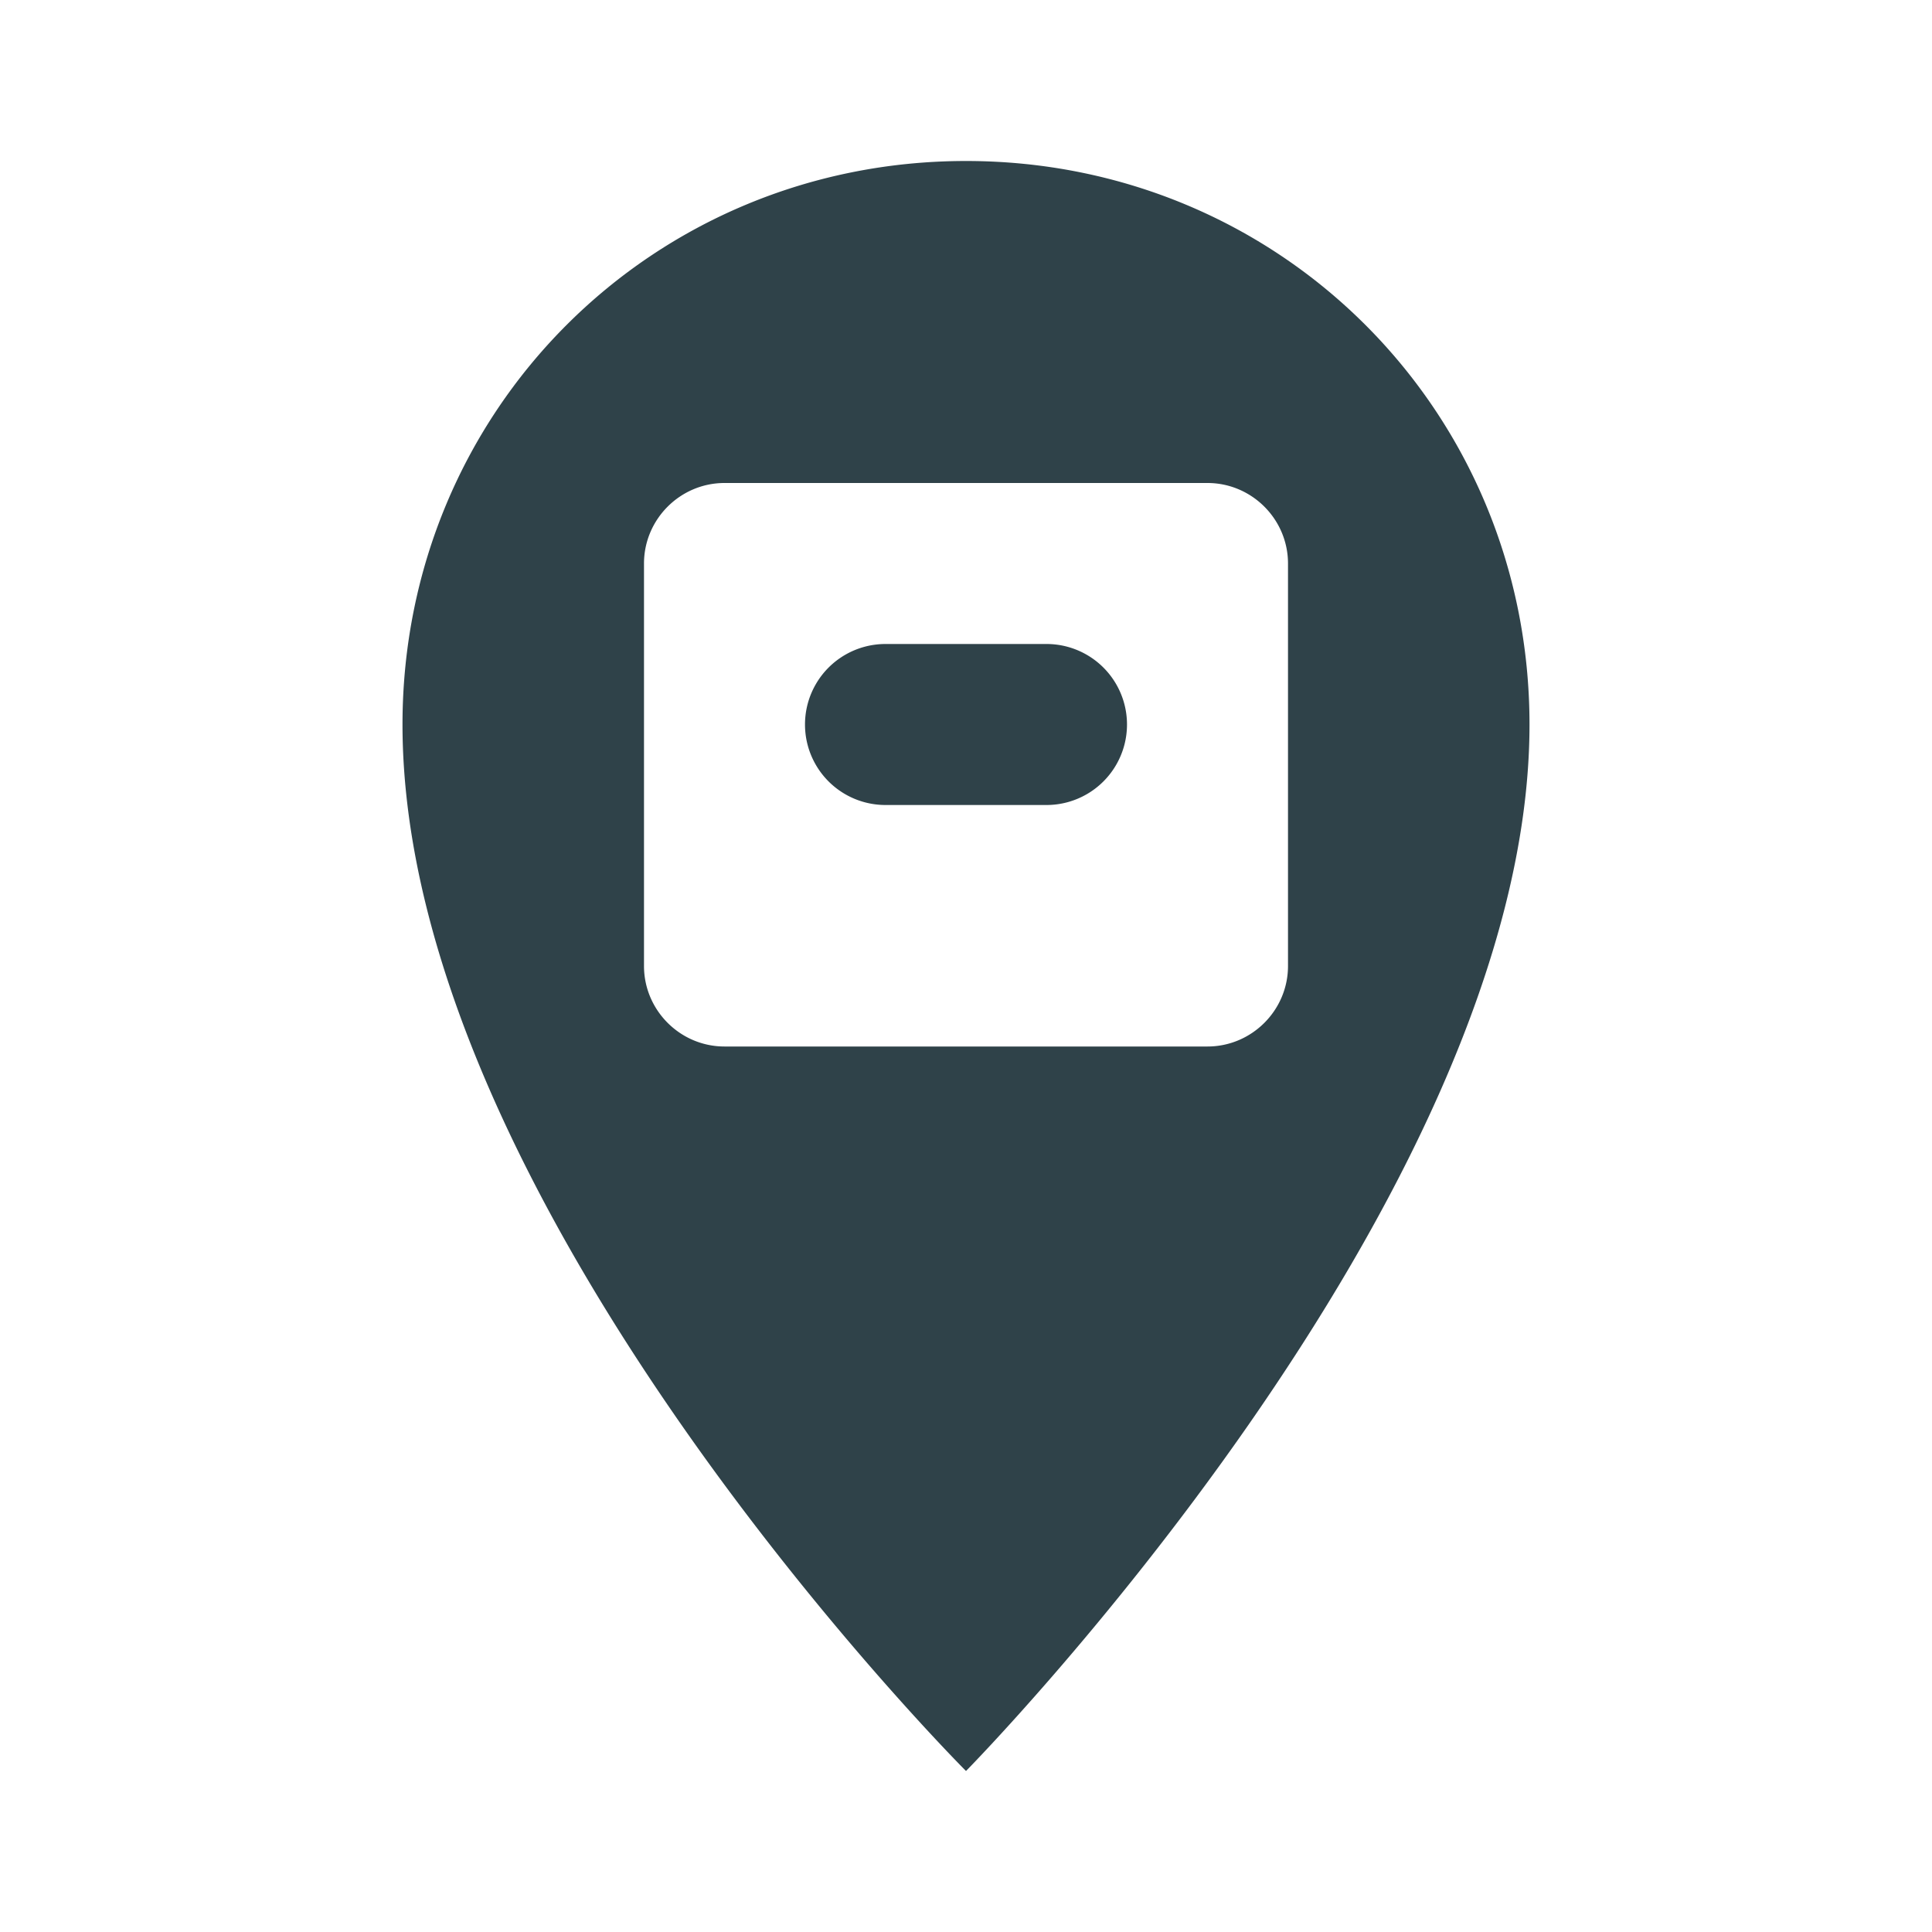<svg xmlns="http://www.w3.org/2000/svg" viewBox="0 0 24 24"> 
    <path d="M 12 2 C 8.1 2 5 5.1 5 9 C 5 15 12 22 12 22 C 12 22 19 14.9 19 9 C 19 5.1 15.9 2 12 2 z M 9 6 L 15 6 C 15.55 6 16 6.45 16 7 L 16 12 C 16 12.55 15.55 13 15 13 L 9 13 C 8.45 13 8 12.55 8 12 L 8 7 C 8 6.45 8.45 6 9 6 z M 11 8 A 1 1 0 1 0 11 10 L 13 10 A 1 1 0 1 0 13 8 L 11 8 z" fill="rgba(47, 66, 73, 1)"></path>
 </svg>